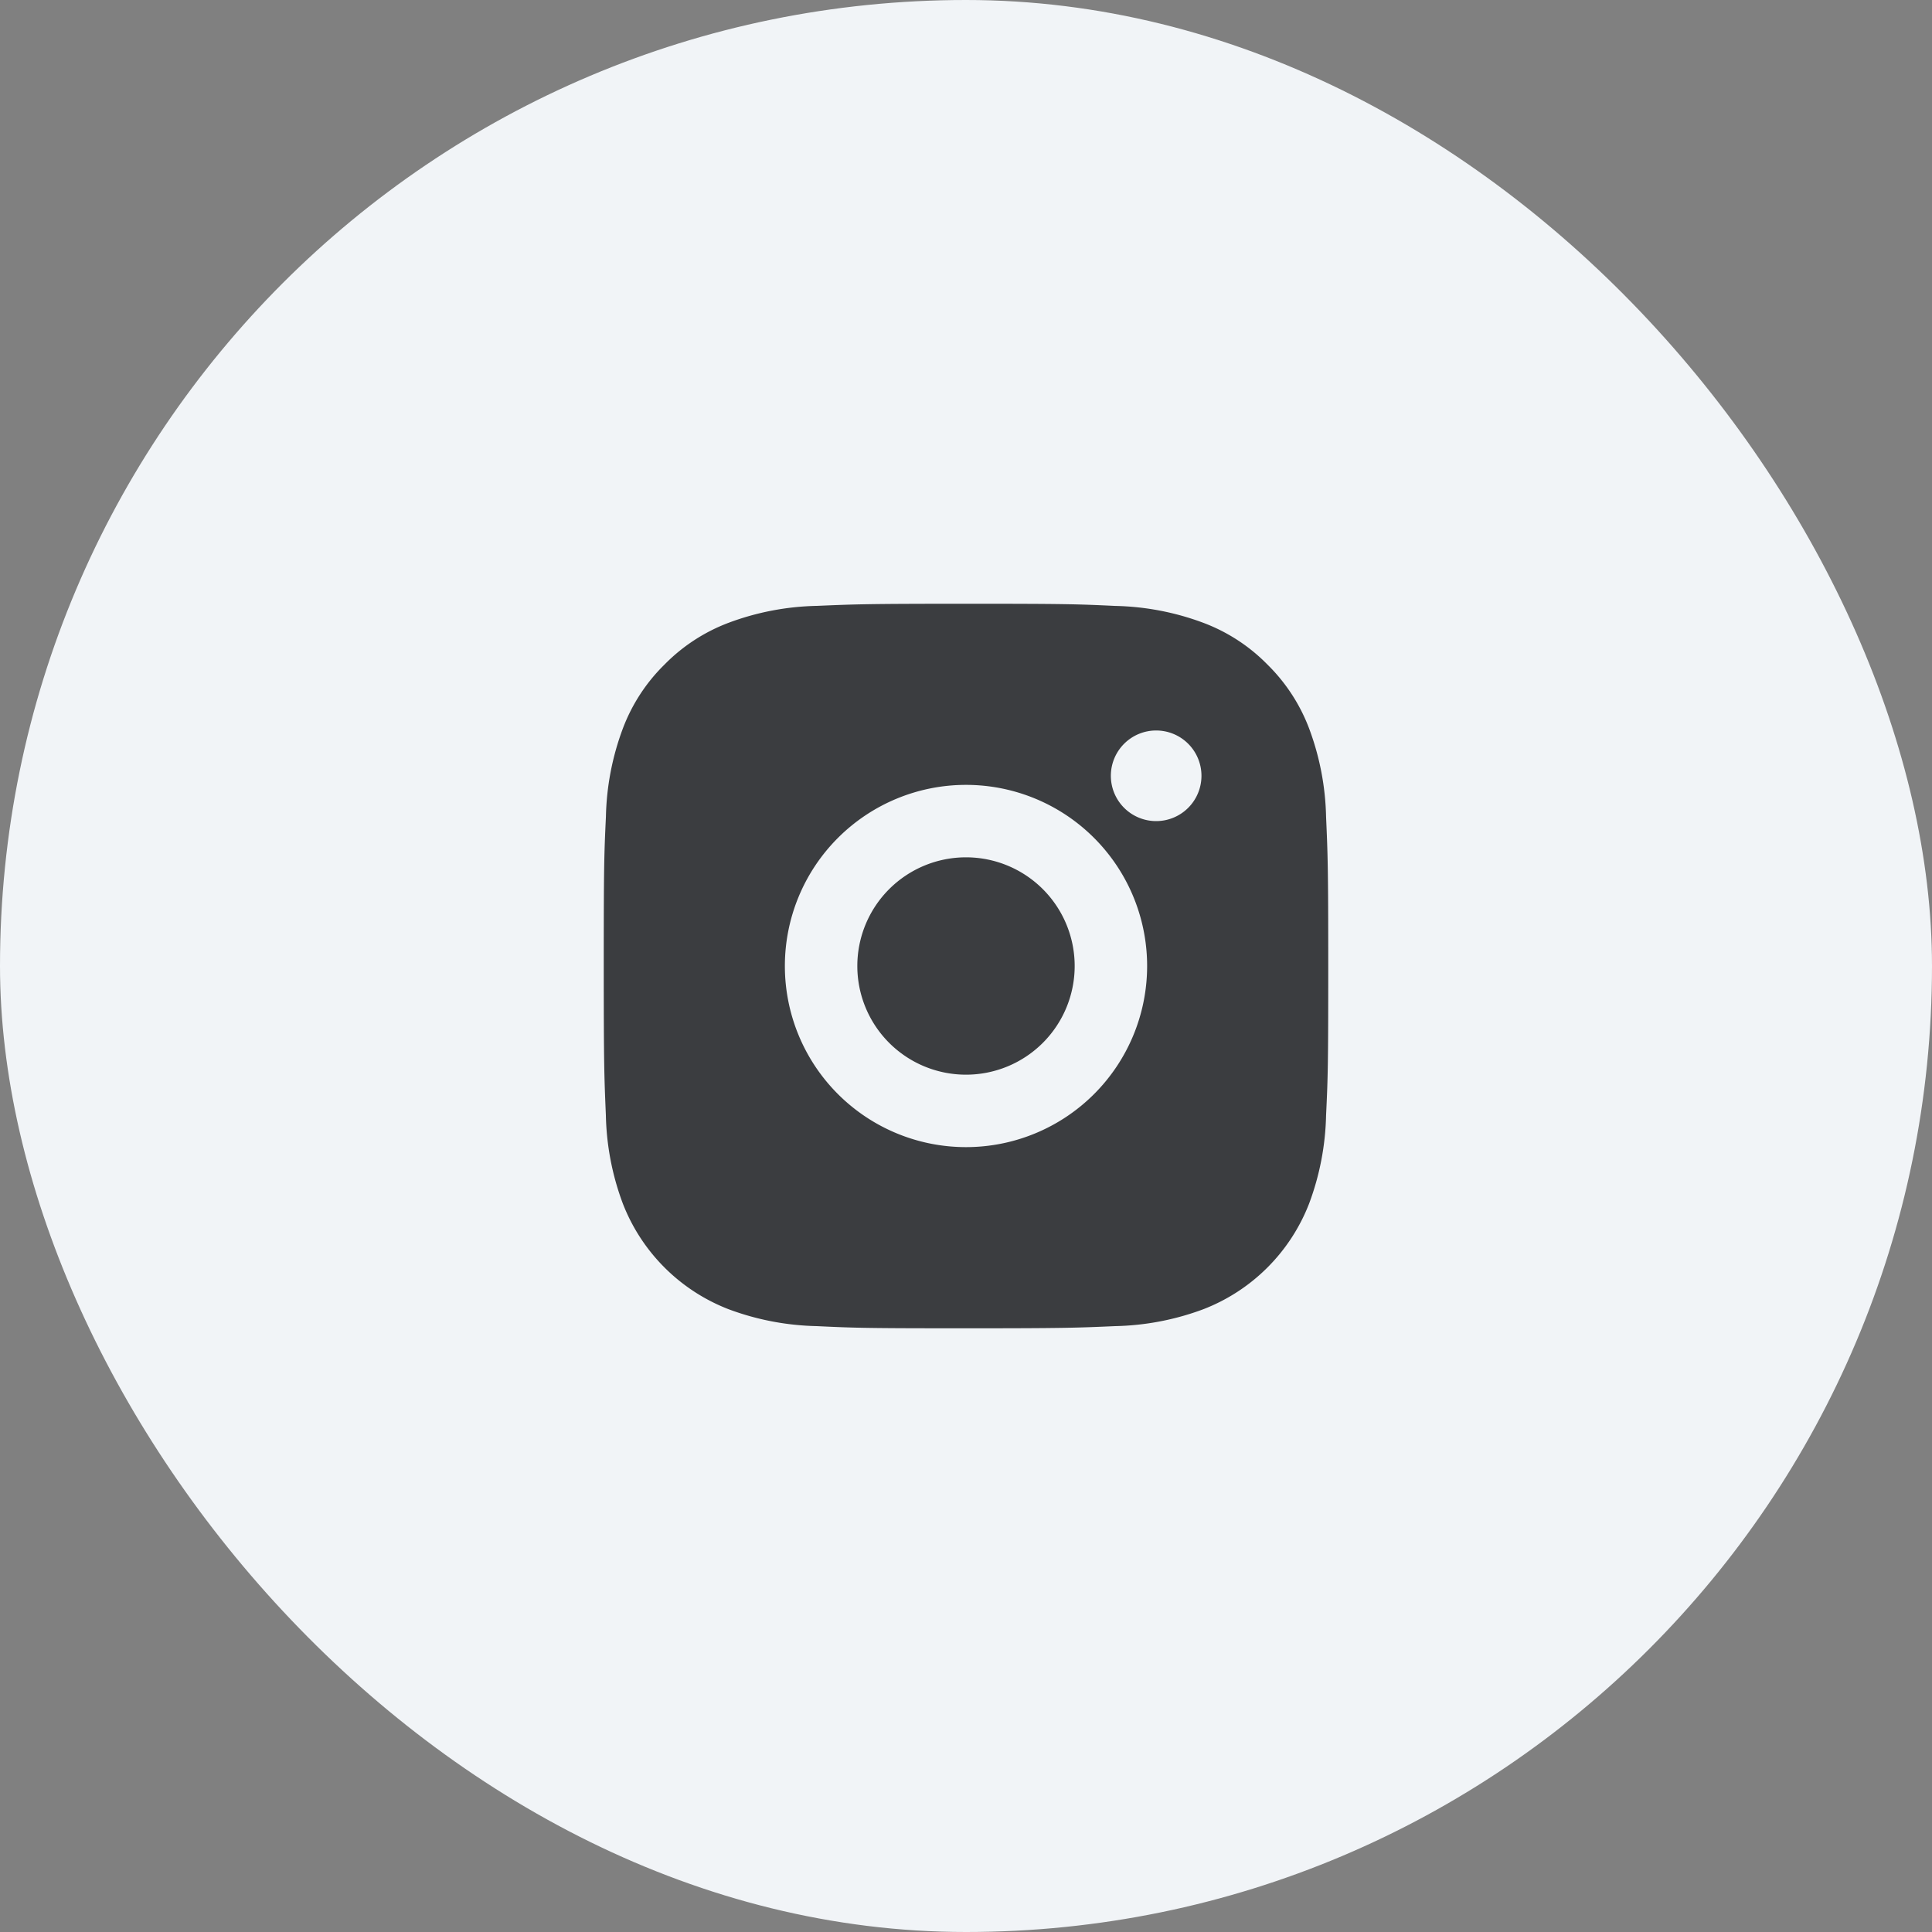 <svg id="Button" xmlns="http://www.w3.org/2000/svg" xmlns:xlink="http://www.w3.org/1999/xlink" width="40" height="40" viewBox="0 0 40 40">
  <rect x="0" y="0" width="40" height="40" fill="#808080" stroke="none"/>
  <defs>
    <clipPath id="clip-path">
      <rect id="Rectángulo_7" data-name="Rectángulo 7" width="18" height="18" transform="translate(12 18)" fill="#3b3d40"/>
    </clipPath>
  </defs>
  <rect id="Rectángulo_6" data-name="Rectángulo 6" width="40" height="40" rx="20" fill="#f1f4f7"/>
  <g id="Grupo_19" data-name="Grupo 19" transform="translate(-1 -7)">
    <g id="Enmascarar_grupo_101" data-name="Enmascarar grupo 101" clip-path="url(#clip-path)">
      <g id="instagram-fill" transform="translate(12 18)">
        <path id="Trazado_176" data-name="Trazado 176" d="M0,0H18V18H0Z" fill="none"/>
        <path id="Trazado_177" data-name="Trazado 177" d="M9,1.5c2.038,0,2.292.007,3.091.045a5.525,5.525,0,0,1,1.821.349,3.657,3.657,0,0,1,1.329.865,3.681,3.681,0,0,1,.865,1.329,5.541,5.541,0,0,1,.349,1.821c.035.8.045,1.054.045,3.092s-.007,2.292-.045,3.091a5.545,5.545,0,0,1-.349,1.821,3.829,3.829,0,0,1-2.194,2.194,5.54,5.54,0,0,1-1.821.349c-.8.035-1.054.045-3.091.045s-2.292-.007-3.092-.045a5.545,5.545,0,0,1-1.821-.349,3.829,3.829,0,0,1-2.194-2.194,5.521,5.521,0,0,1-.349-1.821C1.51,11.292,1.5,11.038,1.5,9s.007-2.292.045-3.092a5.521,5.521,0,0,1,.349-1.821,3.66,3.66,0,0,1,.865-1.329,3.673,3.673,0,0,1,1.329-.865,5.521,5.521,0,0,1,1.821-.349C6.708,1.51,6.962,1.5,9,1.5ZM9,5.25A3.75,3.75,0,1,0,12.75,9,3.75,3.75,0,0,0,9,5.25Zm4.875-.187A.938.938,0,1,0,12.938,6,.938.938,0,0,0,13.875,5.063ZM9,6.75A2.25,2.25,0,1,1,6.75,9,2.25,2.25,0,0,1,9,6.75Z" fill="#3b3d40"/>
      </g>
    </g>
  </g>
</svg>
